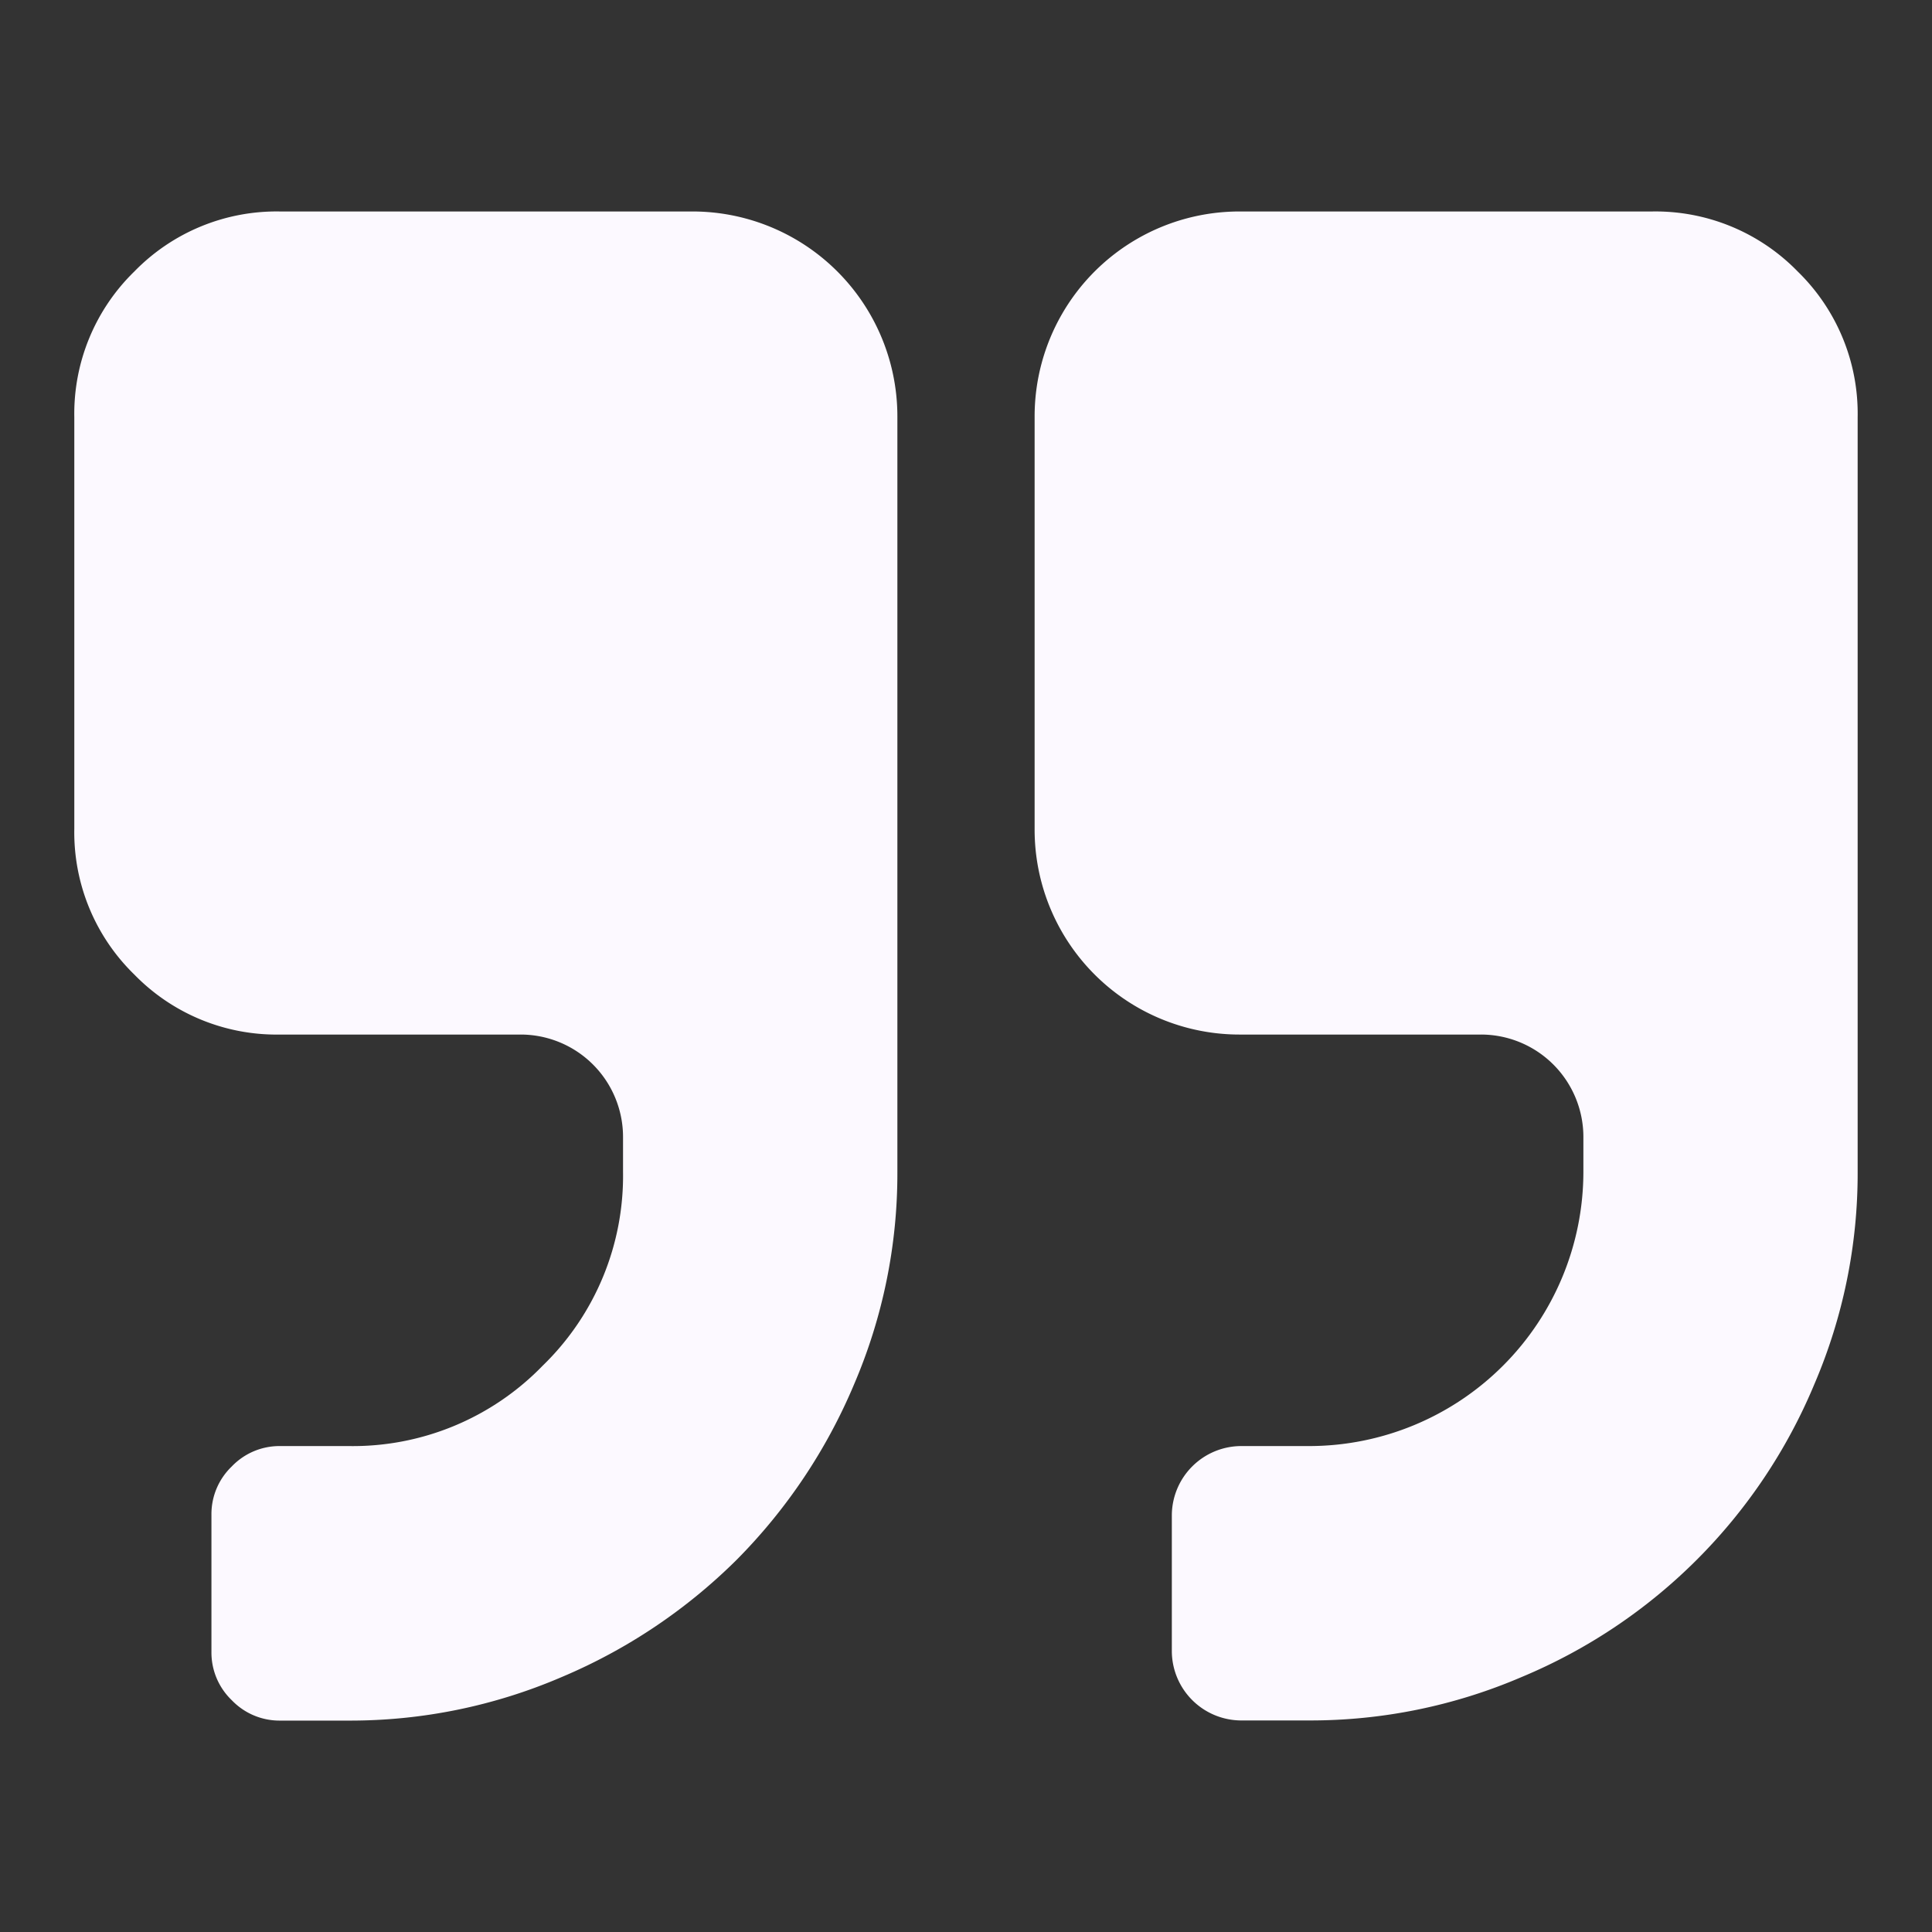 <svg xmlns="http://www.w3.org/2000/svg" xmlns:xlink="http://www.w3.org/1999/xlink" width="52" height="52" viewBox="0 0 52 52">
  <rect x="0" y="0" width="52" height="52" fill="#333333" stroke="none"/>
  <defs>
    <clipPath id="clip-path">
      <rect id="Rectangle_3163" data-name="Rectangle 3163" width="52" height="52" transform="translate(-13419 -51)" fill="#fff" stroke="#707070" stroke-width="1"/>
    </clipPath>
  </defs>
  <g id="Quotes" transform="translate(13419 51)" clip-path="url(#clip-path)">
    <g id="right-quotation-mark" transform="translate(-13417 -81.855)">
      <g id="Group_3293" data-name="Group 3293" transform="translate(0 36.547)">
        <path id="Path_2613" data-name="Path 2613" d="M16.616,36.547H5.539a5.342,5.342,0,0,0-3.923,1.615A5.342,5.342,0,0,0,0,42.086V53.162a5.34,5.34,0,0,0,1.615,3.923A5.343,5.343,0,0,0,5.539,58.7H12a2.758,2.758,0,0,1,2.769,2.769v.923a7.115,7.115,0,0,1-2.163,5.221,7.116,7.116,0,0,1-5.221,2.163H5.539a1.776,1.776,0,0,0-1.3.548,1.774,1.774,0,0,0-.548,1.3v3.693a1.776,1.776,0,0,0,.548,1.3,1.777,1.777,0,0,0,1.3.548H7.385a14.392,14.392,0,0,0,5.726-1.169,14.879,14.879,0,0,0,4.716-3.159,14.884,14.884,0,0,0,3.158-4.716,14.388,14.388,0,0,0,1.168-5.726V42.085a5.515,5.515,0,0,0-5.538-5.538Z" transform="translate(0 -36.547)" fill="#fcf9ff"/>
        <path id="Path_2614" data-name="Path 2614" d="M276.355,38.162a5.341,5.341,0,0,0-3.923-1.615H261.355a5.514,5.514,0,0,0-5.538,5.539V53.162a5.515,5.515,0,0,0,5.538,5.538h6.462a2.758,2.758,0,0,1,2.77,2.769v.923a7.386,7.386,0,0,1-7.385,7.384h-1.846a1.873,1.873,0,0,0-1.846,1.846v3.693a1.873,1.873,0,0,0,1.846,1.846H263.2a14.393,14.393,0,0,0,5.726-1.169,14.63,14.63,0,0,0,7.875-7.875,14.388,14.388,0,0,0,1.168-5.726V42.085A5.339,5.339,0,0,0,276.355,38.162Z" transform="translate(-229.97 -36.547)" fill="#fcf9ff"/>
      </g>
    </g>
  </g>
</svg>

